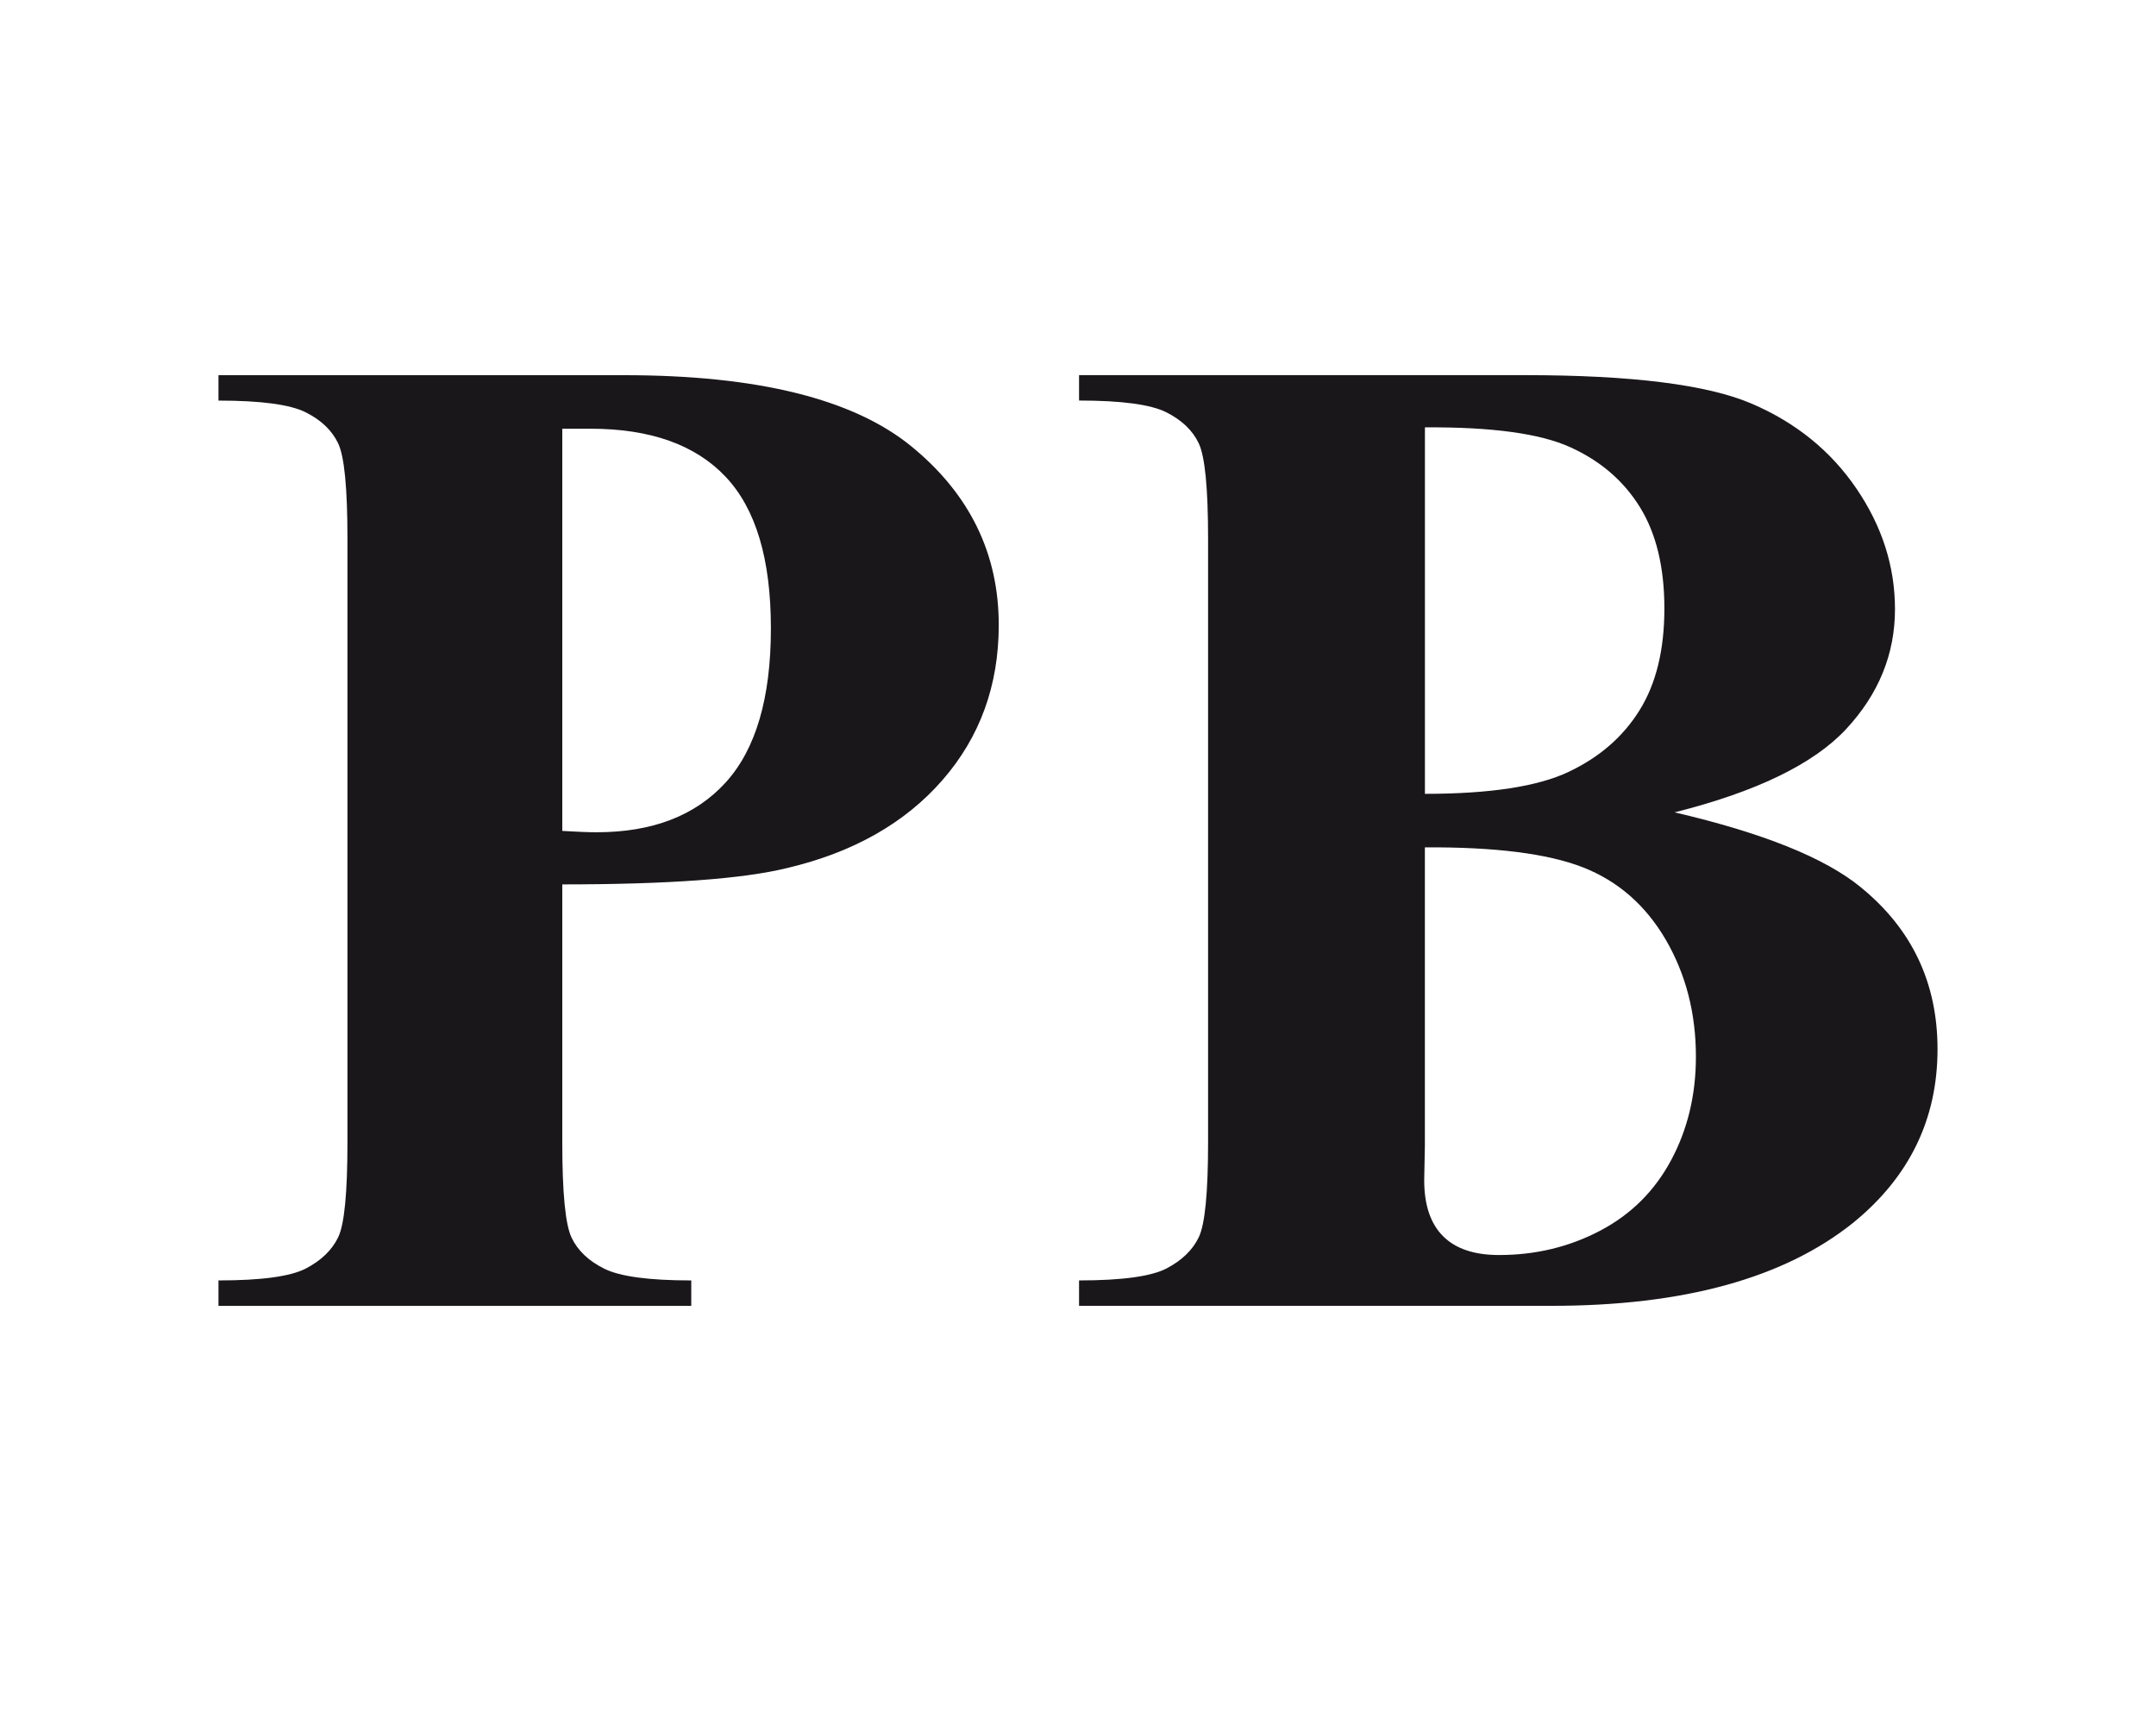 <svg width="45" height="36" viewBox="0 0 45 36" fill="none" xmlns="http://www.w3.org/2000/svg">
<g id="favicon-palomabarcelo 1" clip-path="url(#clip0_0_34)">
<path id="Vector" d="M11.736 18.457V23.843C11.736 24.894 11.8 25.554 11.929 25.827C12.058 26.099 12.287 26.317 12.616 26.479C12.946 26.641 13.549 26.722 14.428 26.722V27.253H4.56V26.722C5.457 26.722 6.066 26.639 6.386 26.472C6.706 26.305 6.93 26.088 7.059 25.82C7.188 25.553 7.252 24.894 7.252 23.844V11.239C7.252 10.189 7.188 9.528 7.059 9.255C6.93 8.983 6.703 8.766 6.379 8.604C6.054 8.442 5.448 8.36 4.56 8.36V7.83H13.026C15.813 7.83 17.814 8.326 19.027 9.319C20.24 10.312 20.846 11.554 20.846 13.043C20.846 14.303 20.454 15.383 19.671 16.28C18.888 17.178 17.809 17.789 16.435 18.114C15.509 18.343 13.942 18.457 11.736 18.457H11.736ZM11.736 8.947V17.341C12.051 17.36 12.289 17.369 12.452 17.369C13.617 17.369 14.514 17.023 15.145 16.331C15.775 15.639 16.09 14.567 16.09 13.115C16.09 11.663 15.775 10.618 15.145 9.95C14.514 9.282 13.574 8.947 12.323 8.947H11.736Z" fill="#1A171B"/>
<path id="Vector_2" d="M34.954 16.954C36.797 17.383 38.091 17.904 38.836 18.515C39.905 19.384 40.44 20.511 40.44 21.895C40.44 23.356 39.853 24.564 38.679 25.519C37.237 26.675 35.141 27.252 32.39 27.252H22.522V26.722C23.419 26.722 24.028 26.638 24.348 26.472C24.668 26.304 24.893 26.088 25.021 25.82C25.15 25.552 25.215 24.894 25.215 23.843V11.239C25.215 10.188 25.15 9.527 25.021 9.254C24.893 8.982 24.665 8.766 24.341 8.603C24.016 8.441 23.41 8.359 22.522 8.359V7.829H31.832C34.057 7.829 35.632 8.027 36.559 8.423C37.485 8.82 38.215 9.412 38.75 10.2C39.285 10.987 39.552 11.825 39.552 12.713C39.552 13.649 39.213 14.482 38.535 15.213C37.856 15.943 36.663 16.523 34.954 16.953V16.954ZM29.74 17.684V23.915L29.726 24.631C29.726 25.146 29.857 25.536 30.12 25.799C30.382 26.061 30.771 26.192 31.287 26.192C32.051 26.192 32.755 26.023 33.4 25.683C34.044 25.345 34.538 24.852 34.882 24.208C35.226 23.564 35.397 22.846 35.397 22.052C35.397 21.146 35.187 20.332 34.767 19.61C34.346 18.89 33.769 18.386 33.034 18.099C32.298 17.813 31.2 17.675 29.739 17.684H29.74ZM29.74 16.567C31.096 16.567 32.096 16.414 32.741 16.108C33.386 15.803 33.88 15.373 34.223 14.819C34.567 14.266 34.739 13.559 34.739 12.699C34.739 11.84 34.569 11.136 34.23 10.587C33.892 10.038 33.407 9.62 32.777 9.334C32.147 9.047 31.135 8.909 29.741 8.919V16.567L29.74 16.567Z" fill="#1A171B"/>
</g>
<defs>
<clipPath id="clip0_0_34">
<rect width="49" height="35.082" fill="white" transform="translate(-2)"/>
</clipPath>
</defs>
</svg>
